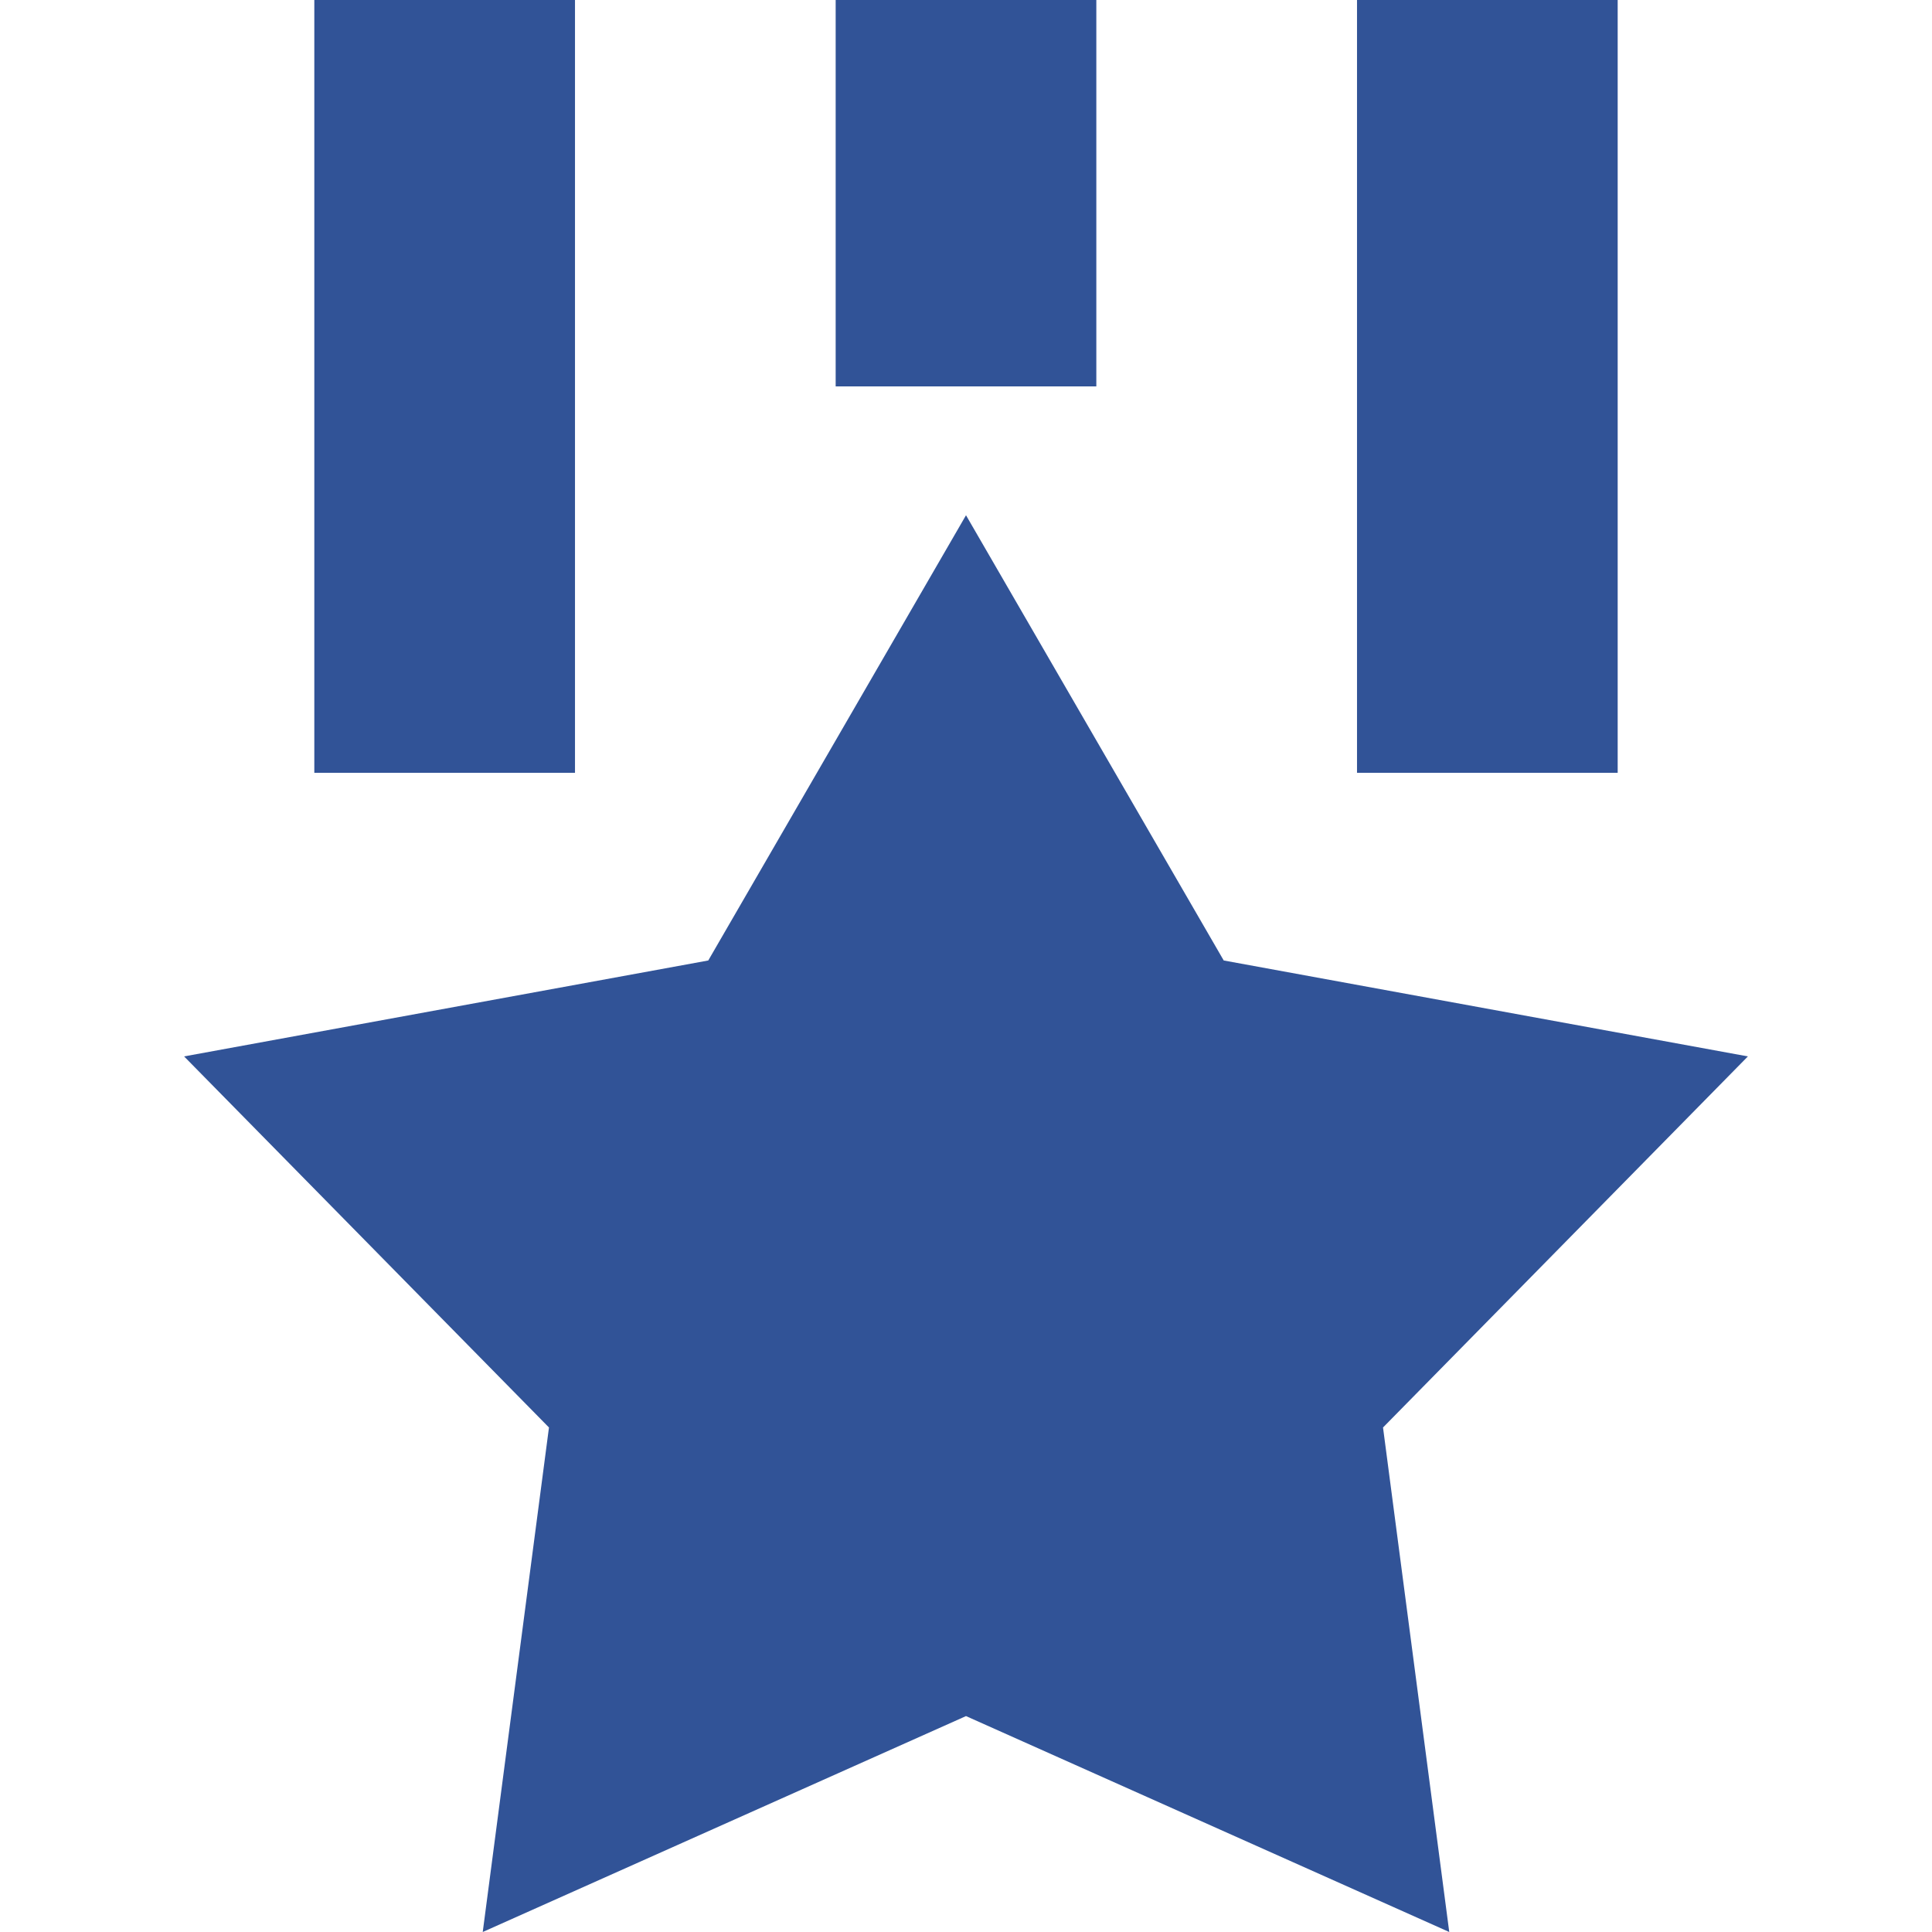 <?xml version="1.0" standalone="no"?><!DOCTYPE svg PUBLIC "-//W3C//DTD SVG 1.1//EN" "http://www.w3.org/Graphics/SVG/1.1/DTD/svg11.dtd"><svg class="icon" width="32px" height="32.00px" viewBox="0 0 1024 1024" version="1.1" xmlns="http://www.w3.org/2000/svg"><path d="M375.395 509.073L97.573 559.919l193.393 196.678-35.105 267.403 256.142-114.438 256.132 114.438-35.105-267.403 193.393-196.678-277.822-50.846-136.597-235.978-136.608 235.978zM166.593 409.607h138.166V0.005H166.593v409.602z m276.327-204.801h138.156V0H442.92v204.806z m276.327 204.801h138.156V0.005h-138.156v409.602z" fill="#315397" /></svg>